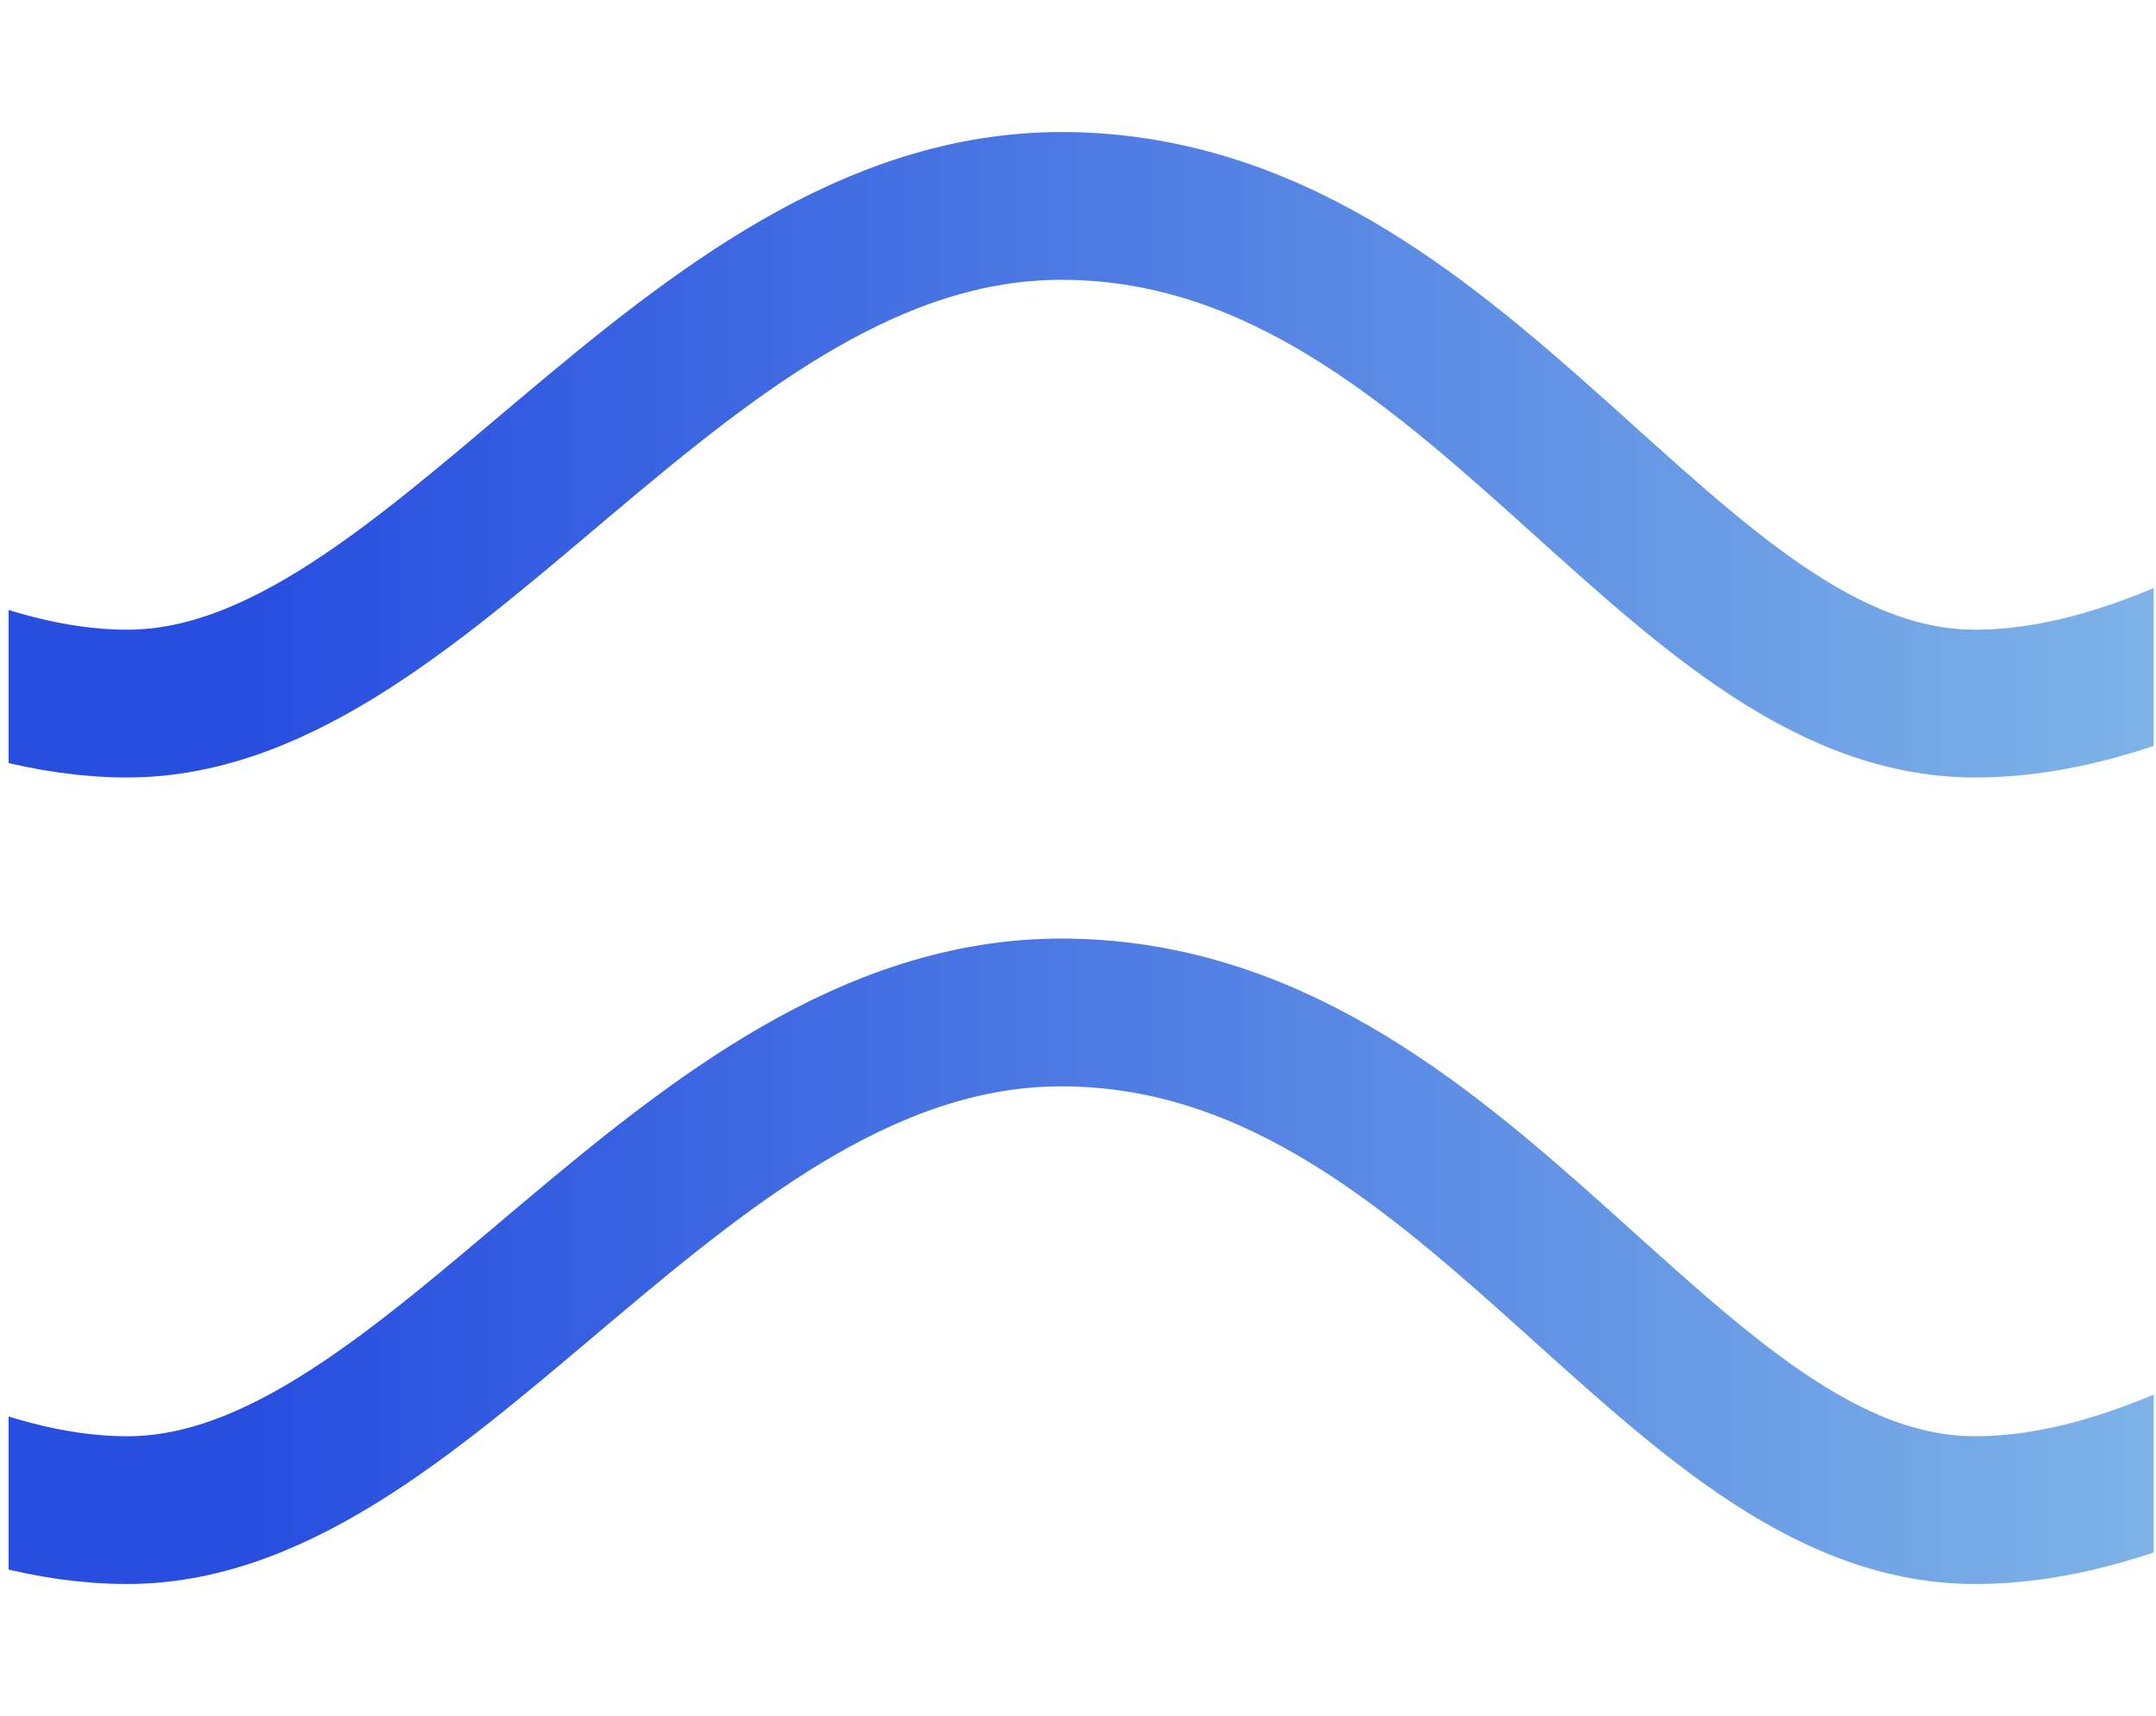 <svg width="201" height="160" viewBox="0 0 201 160" fill="none" xmlns="http://www.w3.org/2000/svg">
<g clip-path="url(#clip0_661_2269)">
<mask id="mask0_661_2269" style="mask-type:alpha" maskUnits="userSpaceOnUse" x="-21" y="-43" width="296" height="199">
<rect x="-6.889" y="6.889" width="281.067" height="184.622" transform="matrix(-1 0 0 1 260.267 -42.4)" fill="#D9D9D9" stroke="url(#paint0_linear_661_2269)" stroke-width="13.778"/>
</mask>
<g mask="url(#mask0_661_2269)">
<path d="M-332.661 65.6C-303.95 48.4 -275.239 31.2 -246.527 31.2C-217.816 31.2 -189.105 65.6 -160.395 65.6C-131.684 65.6 -102.973 31.2 -74.261 31.2C-45.55 31.2 -16.839 65.6 11.872 65.6C40.583 65.6 63.739 19.2 98.939 19.2C136.939 19.2 155.428 65.6 184.138 65.6C212.851 65.6 241.562 31.2 270.272 31.2C298.983 31.2 327.694 65.6 356.405 65.6C385.117 65.6 413.828 48.4 442.539 31.2" stroke="url(#paint1_linear_661_2269)" stroke-width="13.778" stroke-linecap="round"/>
<path d="M-332.661 140.8C-303.95 123.6 -275.239 106.4 -246.527 106.4C-217.816 106.4 -189.105 140.8 -160.395 140.8C-131.684 140.8 -102.973 106.4 -74.261 106.4C-45.55 106.4 -16.839 140.8 11.872 140.8C40.583 140.8 63.739 94.4 98.939 94.4C136.939 94.4 155.428 140.8 184.138 140.8C212.851 140.8 241.562 106.4 270.272 106.4C298.983 106.4 327.694 140.8 356.405 140.8C385.117 140.8 413.828 123.6 442.539 106.4" stroke="url(#paint2_linear_661_2269)" stroke-width="13.778" stroke-linecap="round"/>
</g>
</g>
<defs>
<linearGradient id="paint0_linear_661_2269" x1="0" y1="124.855" x2="294.844" y2="124.855" gradientUnits="userSpaceOnUse">
<stop offset="0.46" stop-color="#284EE0"/>
<stop offset="0.69" stop-color="#7EB4E7"/>
</linearGradient>
<linearGradient id="paint1_linear_661_2269" x1="-332.661" y1="48.4" x2="442.539" y2="48.4" gradientUnits="userSpaceOnUse">
<stop offset="0.46" stop-color="#284EE0"/>
<stop offset="0.69" stop-color="#7EB4E7"/>
</linearGradient>
<linearGradient id="paint2_linear_661_2269" x1="-332.661" y1="123.6" x2="442.539" y2="123.6" gradientUnits="userSpaceOnUse">
<stop offset="0.46" stop-color="#284EE0"/>
<stop offset="0.69" stop-color="#7EB4E7"/>
</linearGradient>
<clipPath id="clip0_661_2269">
<rect width="200" height="160" fill="white" transform="translate(0.8)"/>
</clipPath>
</defs>
</svg>

